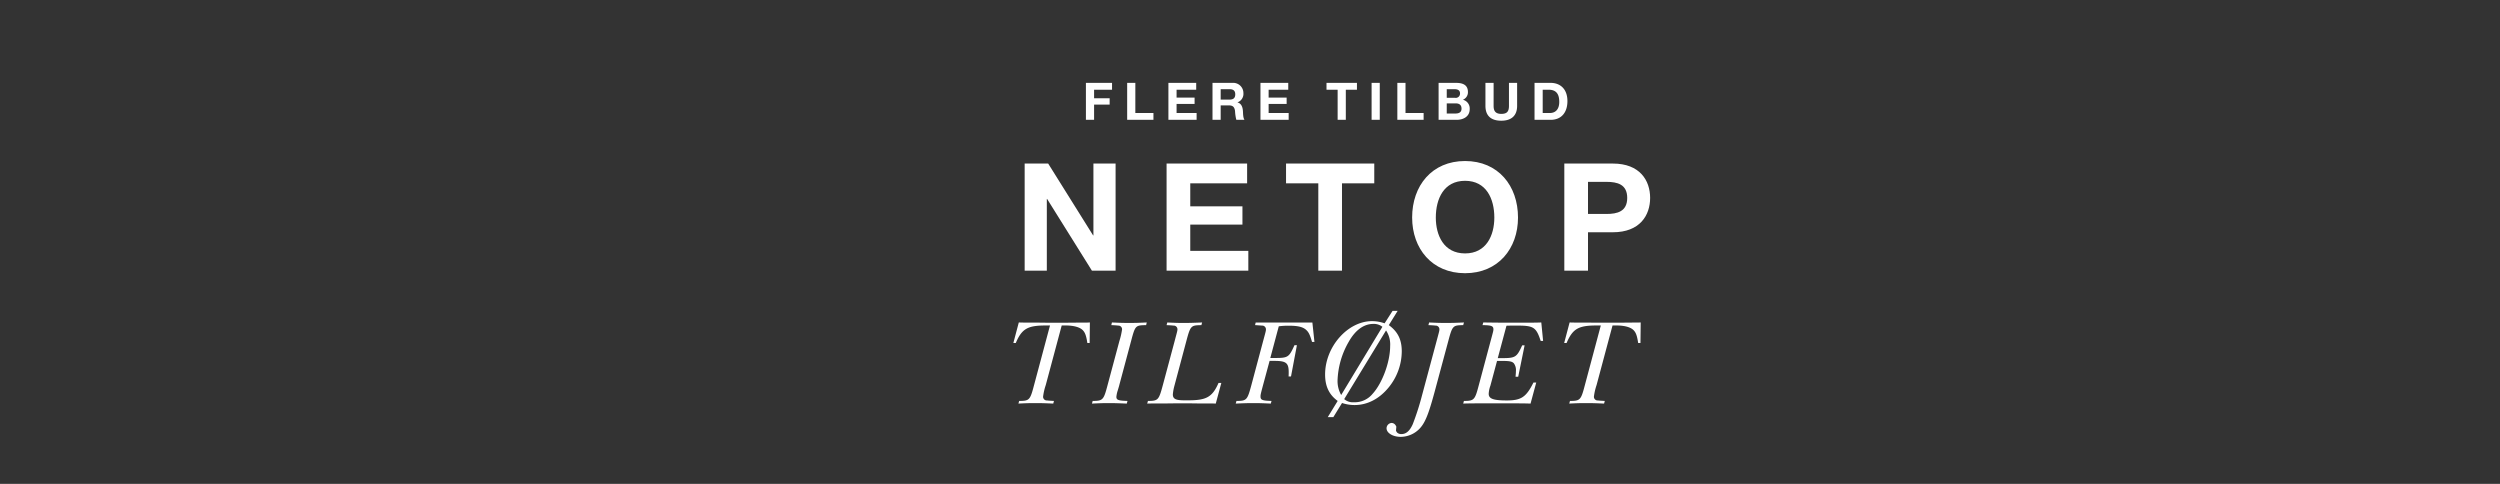 <svg id="Frame_3" data-name="Frame 3" xmlns="http://www.w3.org/2000/svg" width="930" height="180" viewBox="0 0 930 180">
  
<rect x="0" y="0" width="930" height="180" fill="#333333" stroke="none"/>
  
<defs>
    <style>
      .cls-1 {
        fill: #fff;
        fill-rule: evenodd;
      }
    </style>
  </defs>
  <g id="Headline">
    <path id="Headline-2" data-name="Headline" class="cls-1" d="M381.172,100.687h8.247V74.013h0.112l16.662,26.674H415V60.844h-8.247V87.573h-0.112L389.924,60.844h-8.752v39.843Zm52.8,0h30.407V93.321h-21.6V83.556h19.411V76.748H442.777V68.21h21.15V60.844H433.969v39.843Zm56.444,0h8.807V68.21h12.006V60.844H478.407V68.21h12.006v32.477Zm43.708-19.754c0-6.975,2.973-13.672,10.883-13.672s10.884,6.7,10.884,13.672c0,6.641-2.974,13.337-10.884,13.337S534.121,87.573,534.121,80.933Zm-8.808,0c0,11.5,7.349,20.7,19.691,20.7s19.692-9.208,19.692-20.7C564.7,69.1,557.346,59.9,545,59.9S525.313,69.1,525.313,80.933Zm65.42-13.281h6.845c4.039,0,7.742.893,7.742,5.971s-3.7,5.971-7.742,5.971h-6.845V67.652Zm-8.808,33.035h8.808V86.4h9.257c10.042,0,13.857-6.306,13.857-12.779s-3.815-12.779-13.857-12.779H581.925v39.843Z"/>
    <path id="TILFØJET" class="cls-1" d="M378.855,150.136c2.564-.135,3.959-0.18,6.253-0.18s3.823,0.045,6.7.18l0.27-.989c-0.855-.045-2.114-0.09-2.564-0.18a1.37,1.37,0,0,1-1.484-1.4,21.937,21.937,0,0,1,.989-4.318l5.938-22.176h1.394c2.924,0,5.218.585,6.343,1.664,0.944,0.9,1.394,2.114,1.8,4.858h0.854l0.09-7.647L404.45,120h-2.024l-5.173.045h-8.322L385.108,120h-3.554c-0.36,0-1.3,0-2.564-.045l-2.024,7.647h0.9c2.249-5.263,4.363-6.522,11.065-6.522H390.6L384.658,143.3c-1.44,5.488-1.709,5.848-5.533,5.848Zm27.352,0c2.788-.135,4.228-0.18,6.207-0.18,2.024,0,3.554.045,6.747,0.18l0.27-.989c-3.418-.09-4.138-0.36-4.138-1.53a10.494,10.494,0,0,1,.5-2.339c0.315-1.034.584-1.934,0.584-2.024l4.409-16.463c1.529-5.758,1.619-5.758,5.577-5.848l0.225-.99c-2.789.135-4.273,0.18-6.477,0.18-2.249,0-3.734-.045-6.477-0.18l-0.225.99c0.854,0.045,2.069.09,2.519,0.18a1.37,1.37,0,0,1,1.484,1.394,26.537,26.537,0,0,1-.99,4.319L412.009,143.3c-1.439,5.443-1.709,5.848-5.533,5.848Zm20.557,0c1.26-.045,2.474-0.045,2.519-0.045h3.959l3.778-.045h5.893l3.373,0.045h4.229c0.18,0,.854,0,1.754.045l2.069-7.692H453.3c-2.339,5.353-4.589,6.478-11.381,6.478h-1.3c-3.194,0-4.319-.5-4.319-2.2a16.927,16.927,0,0,1,.54-3.058l4.5-16.868c1.53-5.758,1.755-5.758,5.578-5.848l0.27-.99c-3.329.135-4.9,0.18-6.882,0.18s-3.419-.045-6.073-0.18l-0.27.99c0.855,0.045,2.115.09,2.564,0.18a1.37,1.37,0,0,1,1.485,1.394c0,0.54-.135.9-1.035,4.319L432.567,143.3c-1.484,5.488-1.709,5.848-5.533,5.848Zm32.929,0c2.968-.135,4.5-0.18,6.567-0.18s3.6,0.045,6.477.18l0.27-.989c-3.418-.09-4.093-0.36-4.093-1.62,0-.54-0.045-0.585.945-4.273l2.429-9h1.8c4.363,0,5.308.764,5.308,4.228,0,0.315,0,.944-0.045,1.574h0.9l2.2-11.65h-0.9c-2.069,4.543-2.384,4.768-7.422,4.768h-1.575l3.149-11.785a25.994,25.994,0,0,1,3.734-.225c3.553,0,5.442.495,6.657,1.754,0.81,0.81,1.259,1.8,1.979,4.273h0.9l-0.765-7.2h-21.1l-0.225.945,2.564,0.18a1.4,1.4,0,0,1,1.484,1.439c0,0.5-.09.81-1.034,4.274L465.5,143.3c-1.484,5.488-1.709,5.848-5.532,5.848Zm34.233,5.038H496l3.239-5.263a14.633,14.633,0,0,0,4.678.765c4.768,0,9.176-2.294,12.64-6.522a21.407,21.407,0,0,0,4.9-13.4c0-4.408-1.44-7.332-4.813-9.806l3.283-5.308h-1.889l-2.969,4.633a14.349,14.349,0,0,0-4.678-.809c-9.041,0-17.453,9.536-17.453,19.837,0,4.408,1.485,7.511,4.678,9.851Zm4.993-8.232a10.5,10.5,0,0,1-1.35-5.442,30.619,30.619,0,0,1,4.184-14.395c2.474-4.363,5.622-6.612,9.131-6.612a5.135,5.135,0,0,1,3.373,1.08Zm1.124,1.53,15.564-25.55a9.4,9.4,0,0,1,1.529,5.8c0,5.892-2.879,13.764-6.522,17.768a8.585,8.585,0,0,1-6.972,3.148A4.918,4.918,0,0,1,500.043,148.472Zm28.971-1.485a97.624,97.624,0,0,1-3.463,10.8c-1.125,2.519-2.474,3.689-4.229,3.689a2.214,2.214,0,0,1-1.619-.585,2.376,2.376,0,0,1-.4-0.72l0.135-1.439a2.953,2.953,0,0,0-.45-0.765,1.8,1.8,0,0,0-1.3-.63,2.013,2.013,0,0,0-1.89,1.979c0,1.755,2.34,3.194,5.263,3.194a9.857,9.857,0,0,0,8.052-4.318c1.484-2.159,2.654-5.4,4.453-12.01l5.218-19.387c1.53-5.758,1.754-5.758,5.533-5.848l0.27-.99c-2.924.135-4.453,0.18-6.7,0.18-2.2,0-3.6-.045-6.253-0.18l-0.27.99c0.9,0.045,2.114.09,2.609,0.18a1.37,1.37,0,0,1,1.485,1.394c0,0.54-.09.81-1.035,4.319Zm15.295,3.149c0.809-.045,3.149-0.09,7.107-0.09h9.716c6.3,0,6.927.045,8.232,0.09l2.114-7.827h-1.035c-2.7,5.4-4.543,6.658-9.9,6.658-5.038,0-6.747-.63-6.747-2.474a10.346,10.346,0,0,1,.63-3.014l2.474-9.221h1.439c3.239,0,4.138.179,4.813,0.9a4.223,4.223,0,0,1,.765,2.924c0,0.54-.045,1.035-0.135,2.069h0.989l2.385-11.695h-0.9c-2.024,4.453-2.519,4.768-7.557,4.768h-1.529l3.238-12.055c1.08-.045,2.609-0.045,4.094-0.045,6.027,0,6.972.63,8.636,5.713h0.9l-0.675-6.883c-0.81.045-3.194,0.09-6.477,0.09h-5.128c-2.924,0-7.332-.045-9.986-0.09l-0.27.99c3.284,0.045,4.048.315,4.048,1.574,0,0.54-.09.81-1.034,4.319L550.111,143.3c-1.439,5.443-1.709,5.848-5.532,5.848Zm39.451,0c2.564-.135,3.958-0.18,6.253-0.18s3.823,0.045,6.7.18l0.27-.989c-0.855-.045-2.114-0.09-2.564-0.18a1.371,1.371,0,0,1-1.485-1.4,22,22,0,0,1,.99-4.318l5.938-22.176h1.394c2.924,0,5.218.585,6.342,1.664,0.945,0.9,1.395,2.114,1.8,4.858h0.854l0.09-7.647-0.989.045h-2.024l-5.173.045h-8.322L590.013,120h-3.554c-0.36,0-1.3,0-2.564-.045l-2.024,7.647h0.9c2.25-5.263,4.364-6.522,11.066-6.522H595.5L589.563,143.3c-1.44,5.488-1.71,5.848-5.533,5.848Z"/>
    <path id="FLERE_TILBUD_" data-name="FLERE TILBUD " class="cls-1" d="M403.965,44.577H407V38.9h5.788V36.548H407V33.371h6.679V30.829h-9.718V44.577Zm15.341,0h9.776V42.036h-6.736V30.829h-3.04V44.577Zm15.342,0H445.14V42.036h-7.453v-3.37h6.7V36.317h-6.7V33.371h7.3V30.829H434.648V44.577Zm19.445-11.4h3.329c1.375,0,2.091.578,2.091,1.906,0,1.386-.716,1.964-2.091,1.964h-3.329v-3.87Zm-3.039,11.4h3.039V39.205h3.039c1.529,0,2.091.635,2.3,2.08a16.378,16.378,0,0,0,.484,3.293h3.039c-0.561-.751-0.523-2.388-0.581-3.254-0.1-1.406-.522-2.811-2.013-3.216V38.069a3.357,3.357,0,0,0,2.187-3.447,3.788,3.788,0,0,0-4.045-3.793h-7.453V44.577Zm17.837,0h10.492V42.036H471.93v-3.37h6.7V36.317h-6.7V33.371h7.3V30.829H468.891V44.577Zm28.712,0h3.039V33.371h4.143V30.829H493.46v2.542H497.6V44.577Zm12.631,0h3.039V30.829h-3.039V44.577Zm9.576,0h9.776V42.036H522.85V30.829h-3.04V44.577Zm18.381-11.4h2.846c1.084,0,2.091.289,2.091,1.579a1.588,1.588,0,0,1-1.859,1.637h-3.078V33.178Zm-3.039,11.4h6.7c2.5,0,4.878-1.194,4.878-3.986a3.339,3.339,0,0,0-2.536-3.485,2.987,2.987,0,0,0,1.878-2.869c0-2.561-1.781-3.408-4.414-3.408h-6.5V44.577Zm3.039-6.123H541.5c1.316,0,2.187.558,2.187,1.964,0,1.425-1.065,1.81-2.246,1.81h-3.252V38.454Zm26.181-7.625h-3.039v8.549c0,2.06-.7,2.984-2.865,2.984-2.459,0-2.846-1.483-2.846-2.984V30.829h-3.039v8.549c0,3.755,2.149,5.526,5.885,5.526,3.7,0,5.9-1.81,5.9-5.526V30.829Zm9.513,2.542h2.169c3,0,3.987,1.771,3.987,4.544,0,3.042-1.684,4.121-3.445,4.121h-2.711V33.371Zm-3.039,11.207h5.962c4.221,0,6.273-2.965,6.273-6.951,0-4.544-2.691-6.8-6.273-6.8h-5.962V44.577Z"/>
  </g>
</svg>
